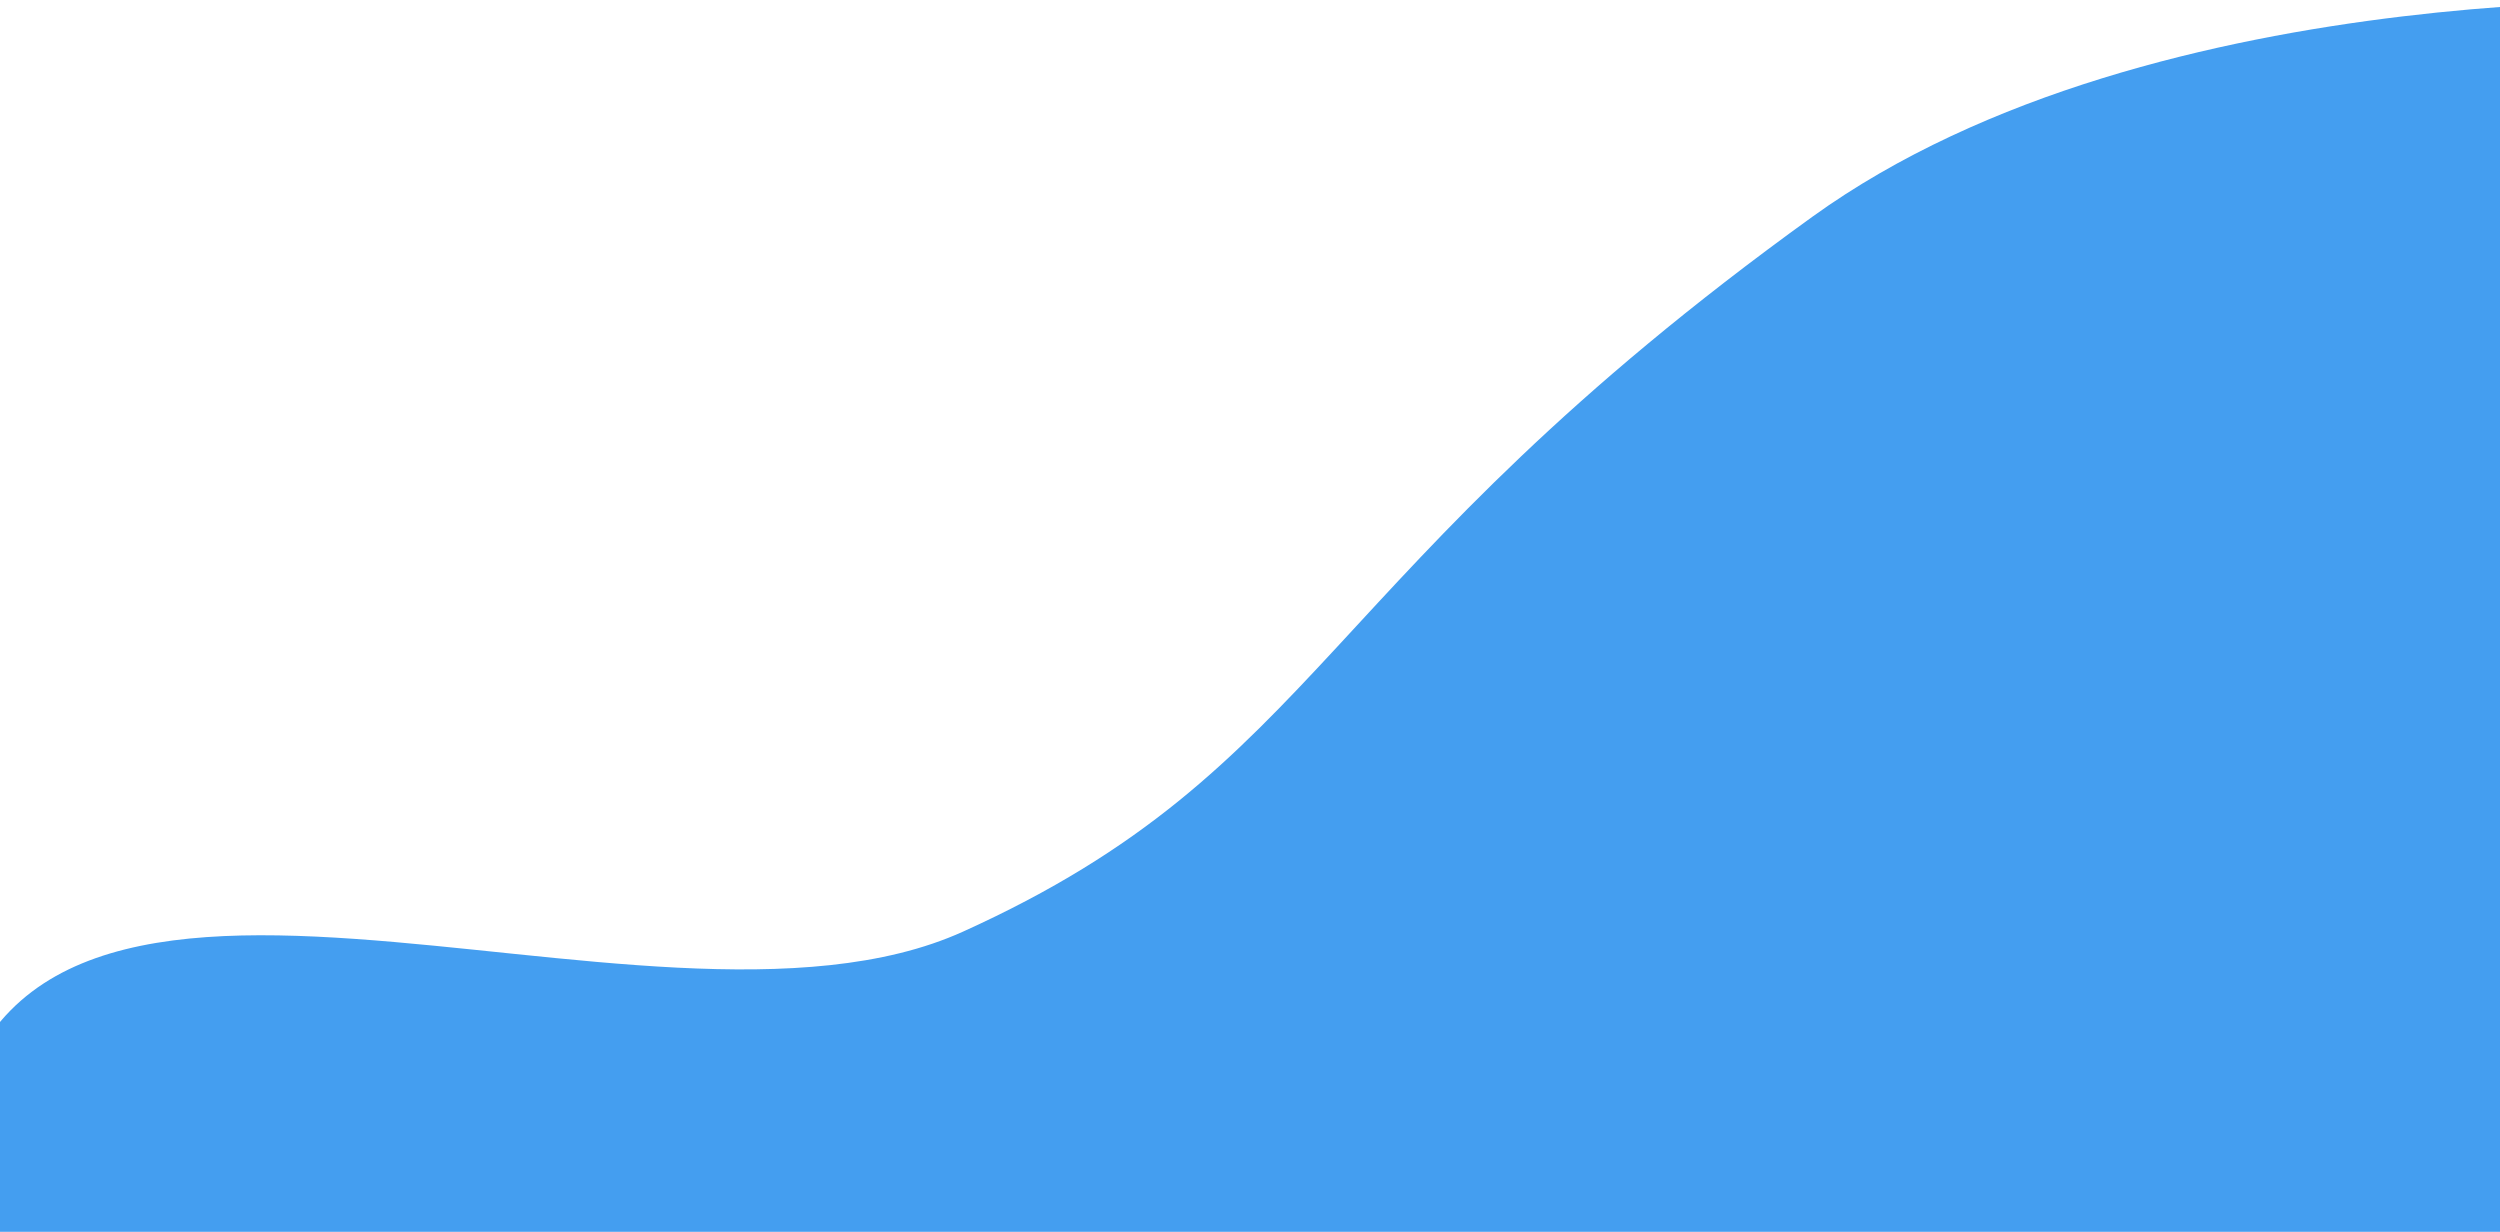 <svg width="1441" height="710" viewBox="0 0 1441 710" fill="none" xmlns="http://www.w3.org/2000/svg">
<path d="M-30.72 668.341C-1.929 421.5 371.986 619.834 555.071 537C763.078 442.891 758.447 331.327 1044.57 125C1243.57 -18.5 1576.07 1.5 1576.07 1.5V810.341L-30.72 810.341C-30.72 810.341 -37.144 723.422 -30.72 668.341Z" fill="#449EF0"/>
</svg>
